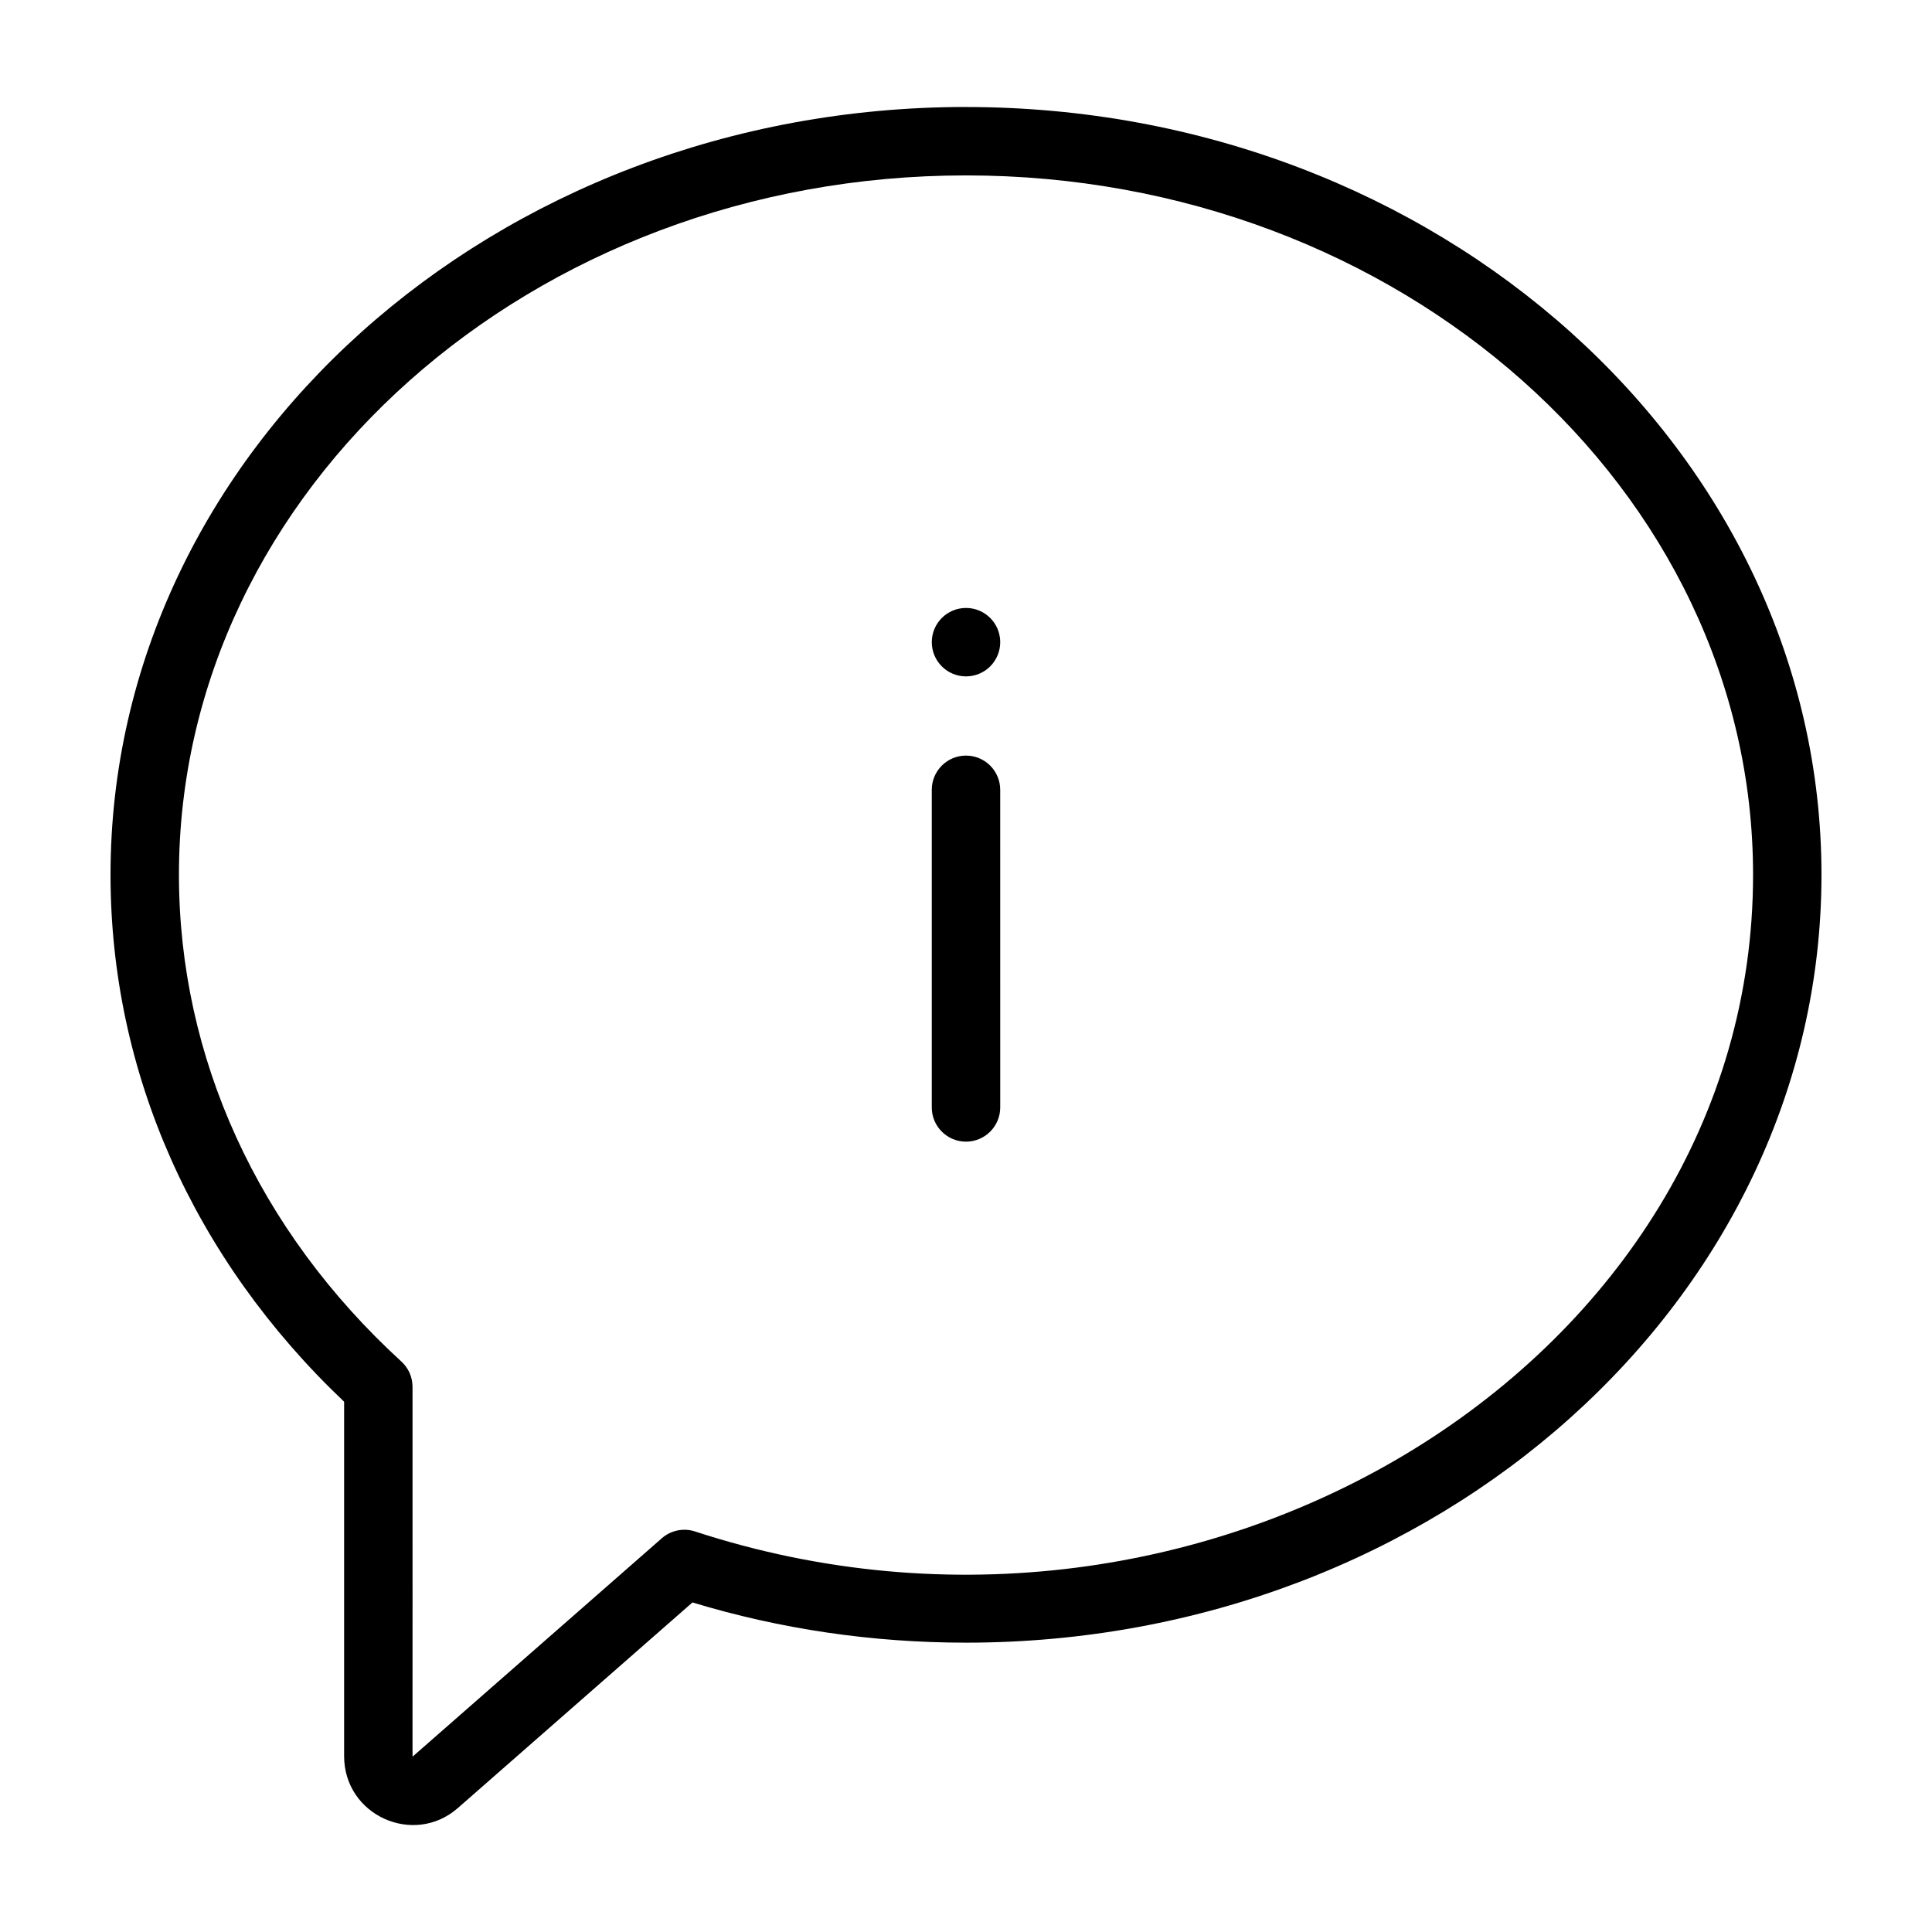 <?xml version="1.0" encoding="UTF-8"?>
<!-- Uploaded to: ICON Repo, www.iconrepo.com, Generator: ICON Repo Mixer Tools -->
<svg fill="#000000" width="800px" height="800px" version="1.1" viewBox="144 144 512 512" xmlns="http://www.w3.org/2000/svg">
 <g>
  <path d="m400 172.35c-125.01 0-226.71 91.281-226.71 203.48 0 52.289 21.949 101.72 61.906 139.64v93.926c0 15.695 18.453 23.996 30.152 13.742l62.164-54.477c23.301 7.074 47.66 10.66 72.488 10.66 125.01 0 226.71-91.281 226.71-203.48s-101.7-203.48-226.71-203.48zm-71.809 377.5c-3.039-0.992-6.387-0.312-8.797 1.797l-66.02 57.848c-0.117-0.055-0.012 3.219-0.051-97.98 0-2.543-1.066-4.973-2.949-6.691-38.016-34.777-58.953-80.586-58.953-129 0-102.2 93.566-185.34 208.58-185.34 115.01 0 208.58 83.145 208.58 185.34-0.004 128.89-145.04 218.29-280.39 174.03z"/>
  <path d="m400 344.24c-5.008 0-9.07 4.062-9.07 9.07v84.168c0 5.008 4.062 9.07 9.07 9.07s9.07-4.062 9.07-9.07l-0.004-84.172c0-5.008-4.059-9.066-9.066-9.066z"/>
  <path d="m409.07 314.18c0 5.008-4.059 9.07-9.066 9.07-5.012 0-9.07-4.062-9.07-9.07 0-5.008 4.059-9.066 9.07-9.066 5.008 0 9.066 4.059 9.066 9.066"/>
 </g>
</svg>